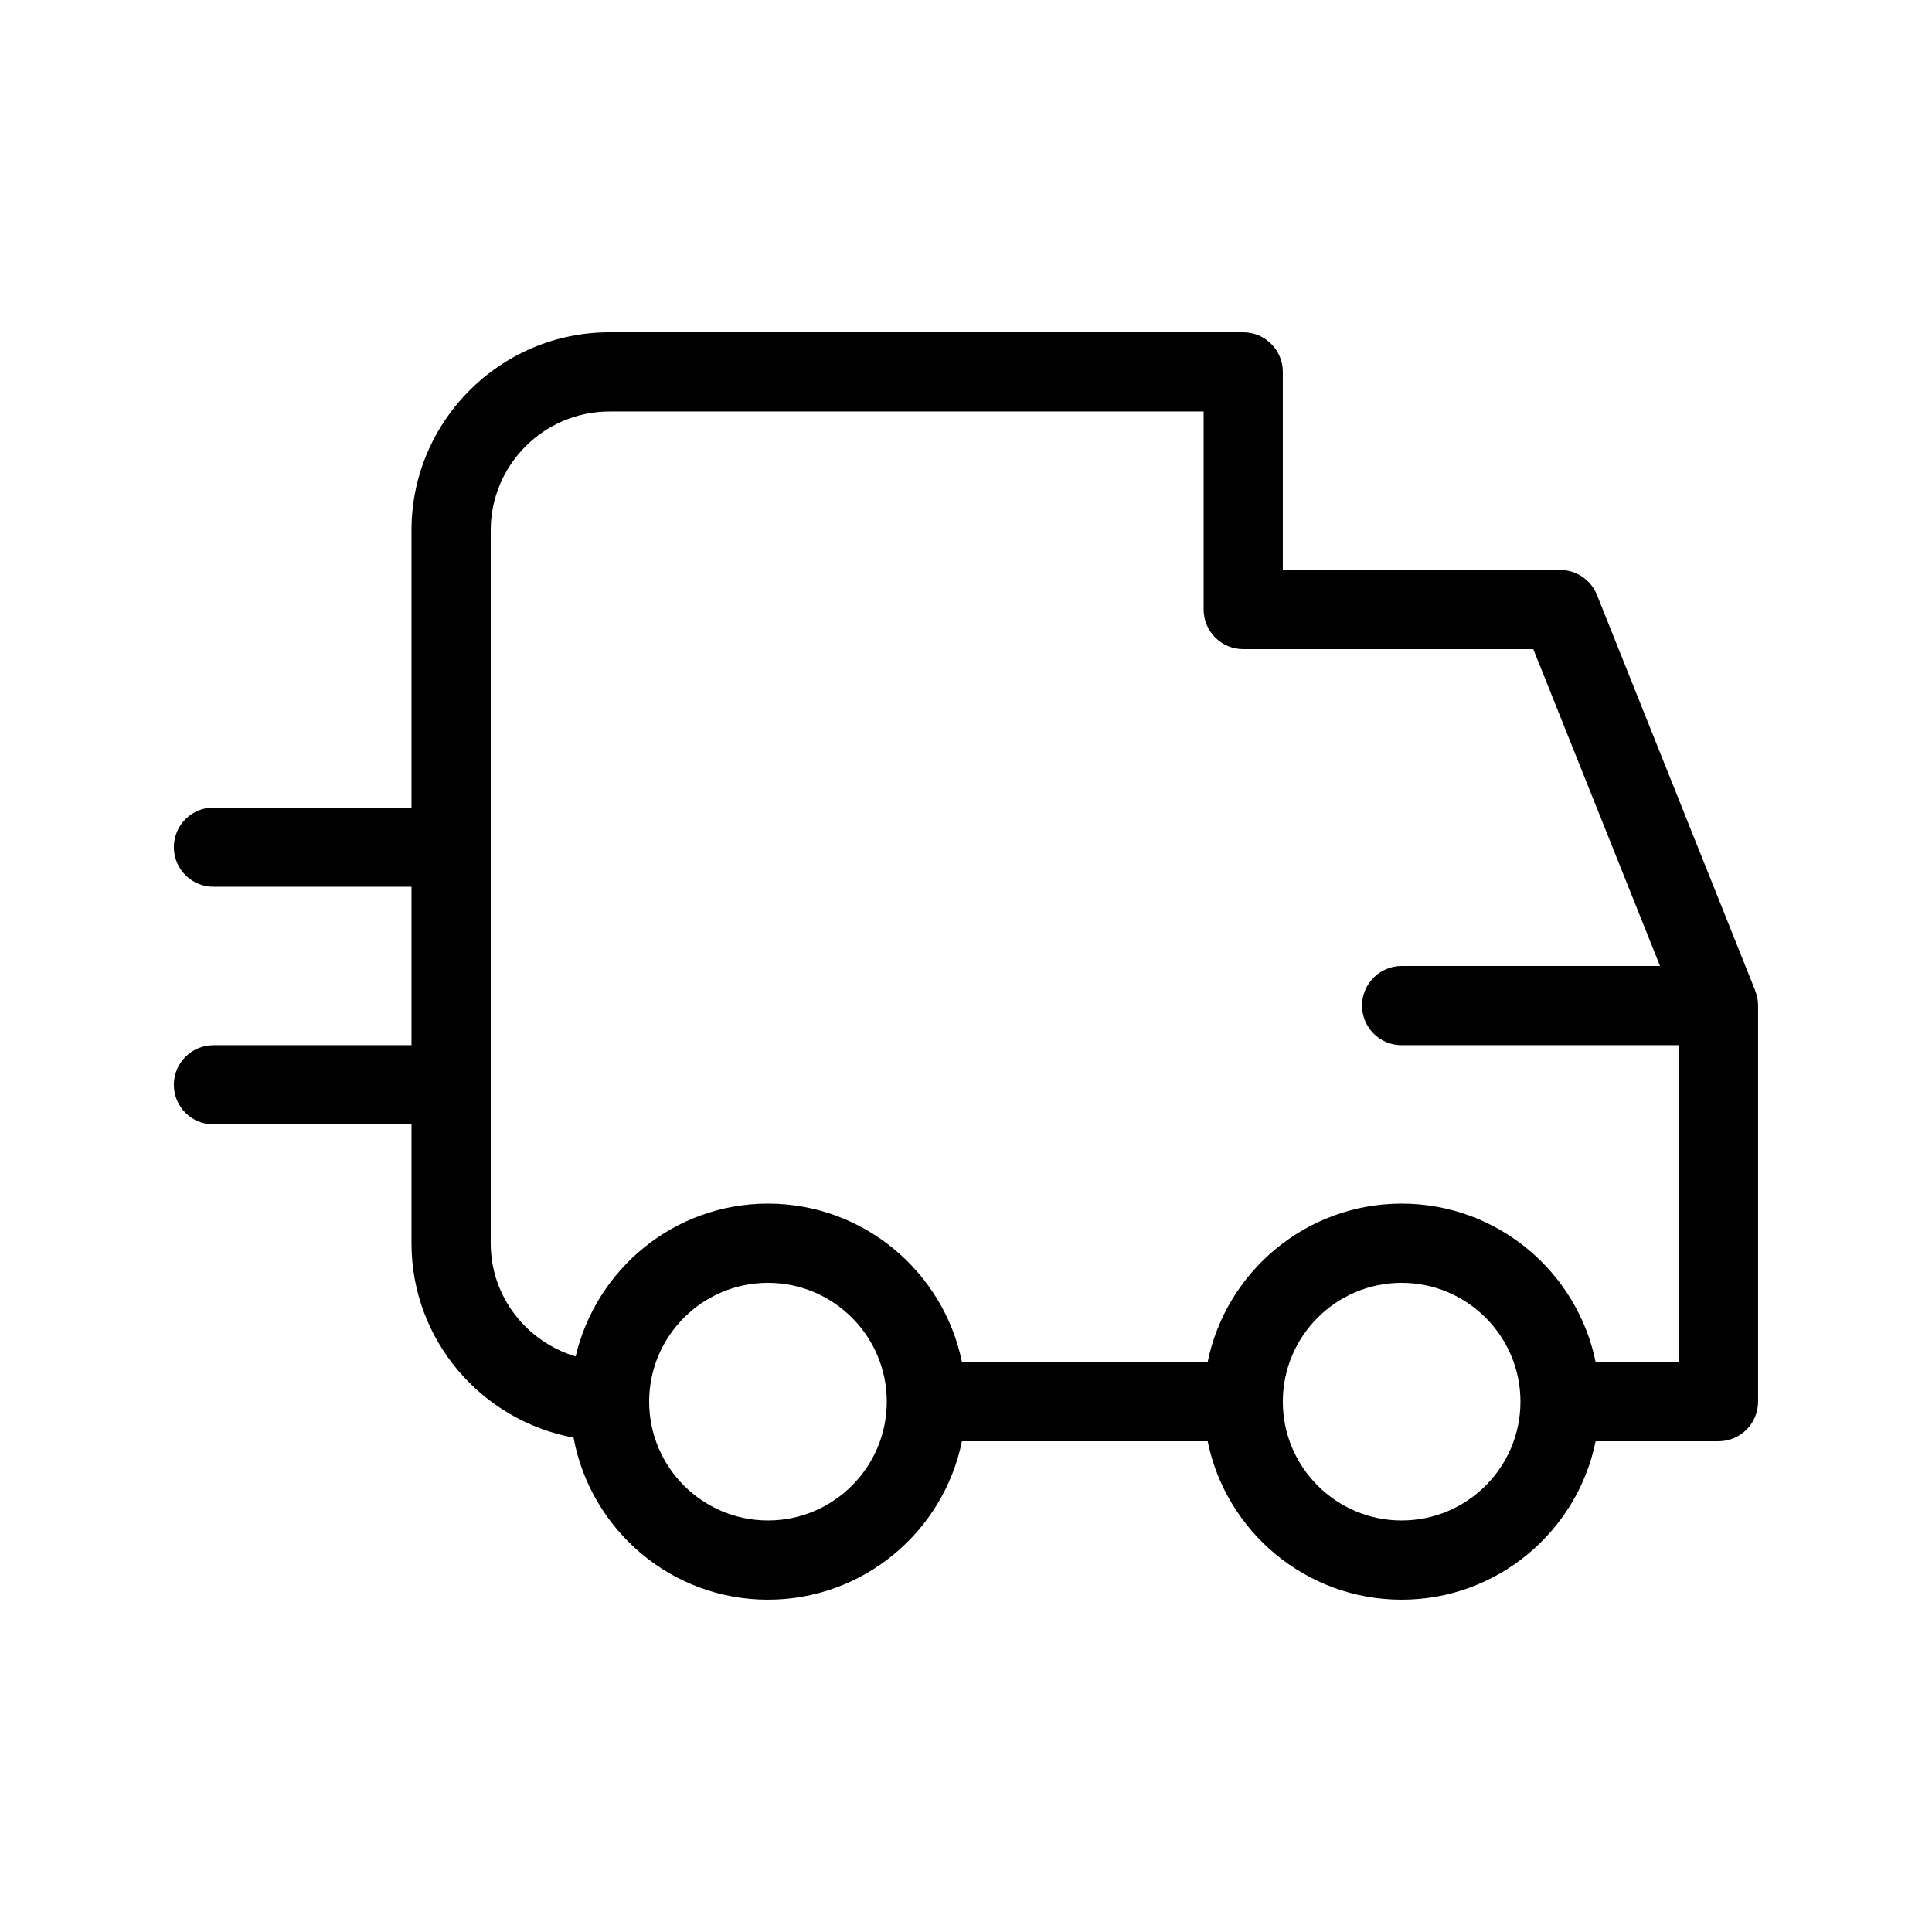 <?xml version="1.0" encoding="UTF-8"?>
<!-- Uploaded to: SVG Repo, www.svgrepo.com, Generator: SVG Repo Mixer Tools -->
<svg fill="#000000" width="800px" height="800px" version="1.1" viewBox="144 144 512 512" xmlns="http://www.w3.org/2000/svg">
 <path d="m609.16 406.59-0.062-0.188v-0.02l-41.898-104.75c-1.621-3.992-5.461-6.594-9.766-6.594h-73.473v-52.48c0-5.793-4.699-10.496-10.492-10.496h-167.94c-28.93 0-52.48 23.531-52.48 52.48v73.473h-52.48c-5.793 0-10.496 4.699-10.496 10.496 0 5.793 4.703 10.496 10.496 10.496h52.48v41.984h-52.48c-5.793 0-10.496 4.699-10.496 10.496 0 5.793 4.703 10.496 10.496 10.496h52.48v31.488c0 25.695 18.559 47 42.949 51.516 4.512 24.391 25.84 42.945 51.516 42.945 25.336 0 46.539-18.055 51.41-41.984h65.117c4.871 23.93 26.07 41.984 51.41 41.984 25.336 0 46.539-18.055 51.41-41.984h32.555c5.793 0 10.496-4.703 10.496-10.496v-104.96c0-1.32-0.25-2.664-0.754-3.902zm-261.64 140.35c-17.363 0-31.488-14.125-31.488-31.488 0-17.359 14.125-31.488 31.488-31.488 17.359 0 31.488 14.129 31.488 31.488 0 17.363-14.129 31.488-31.488 31.488zm167.93 0c-17.359 0-31.488-14.129-31.488-31.488s14.129-31.488 31.488-31.488 31.488 14.129 31.488 31.488c0 17.363-14.125 31.488-31.488 31.488zm51.41-41.984c-4.871-23.93-26.07-41.984-51.41-41.984-25.336 0-46.539 18.055-51.41 41.984h-65.117c-4.871-23.93-26.07-41.984-51.41-41.984-24.812 0-45.531 17.34-50.969 40.516-12.969-3.902-22.5-15.785-22.5-30.016v-188.93c0-17.359 14.125-31.488 31.488-31.488h157.44v52.48c0 5.793 4.699 10.496 10.496 10.496h76.871l33.586 83.969h-68.477c-5.793 0-10.496 4.703-10.496 10.496 0 5.793 4.703 10.496 10.496 10.496h73.473v83.969z"/>
</svg>